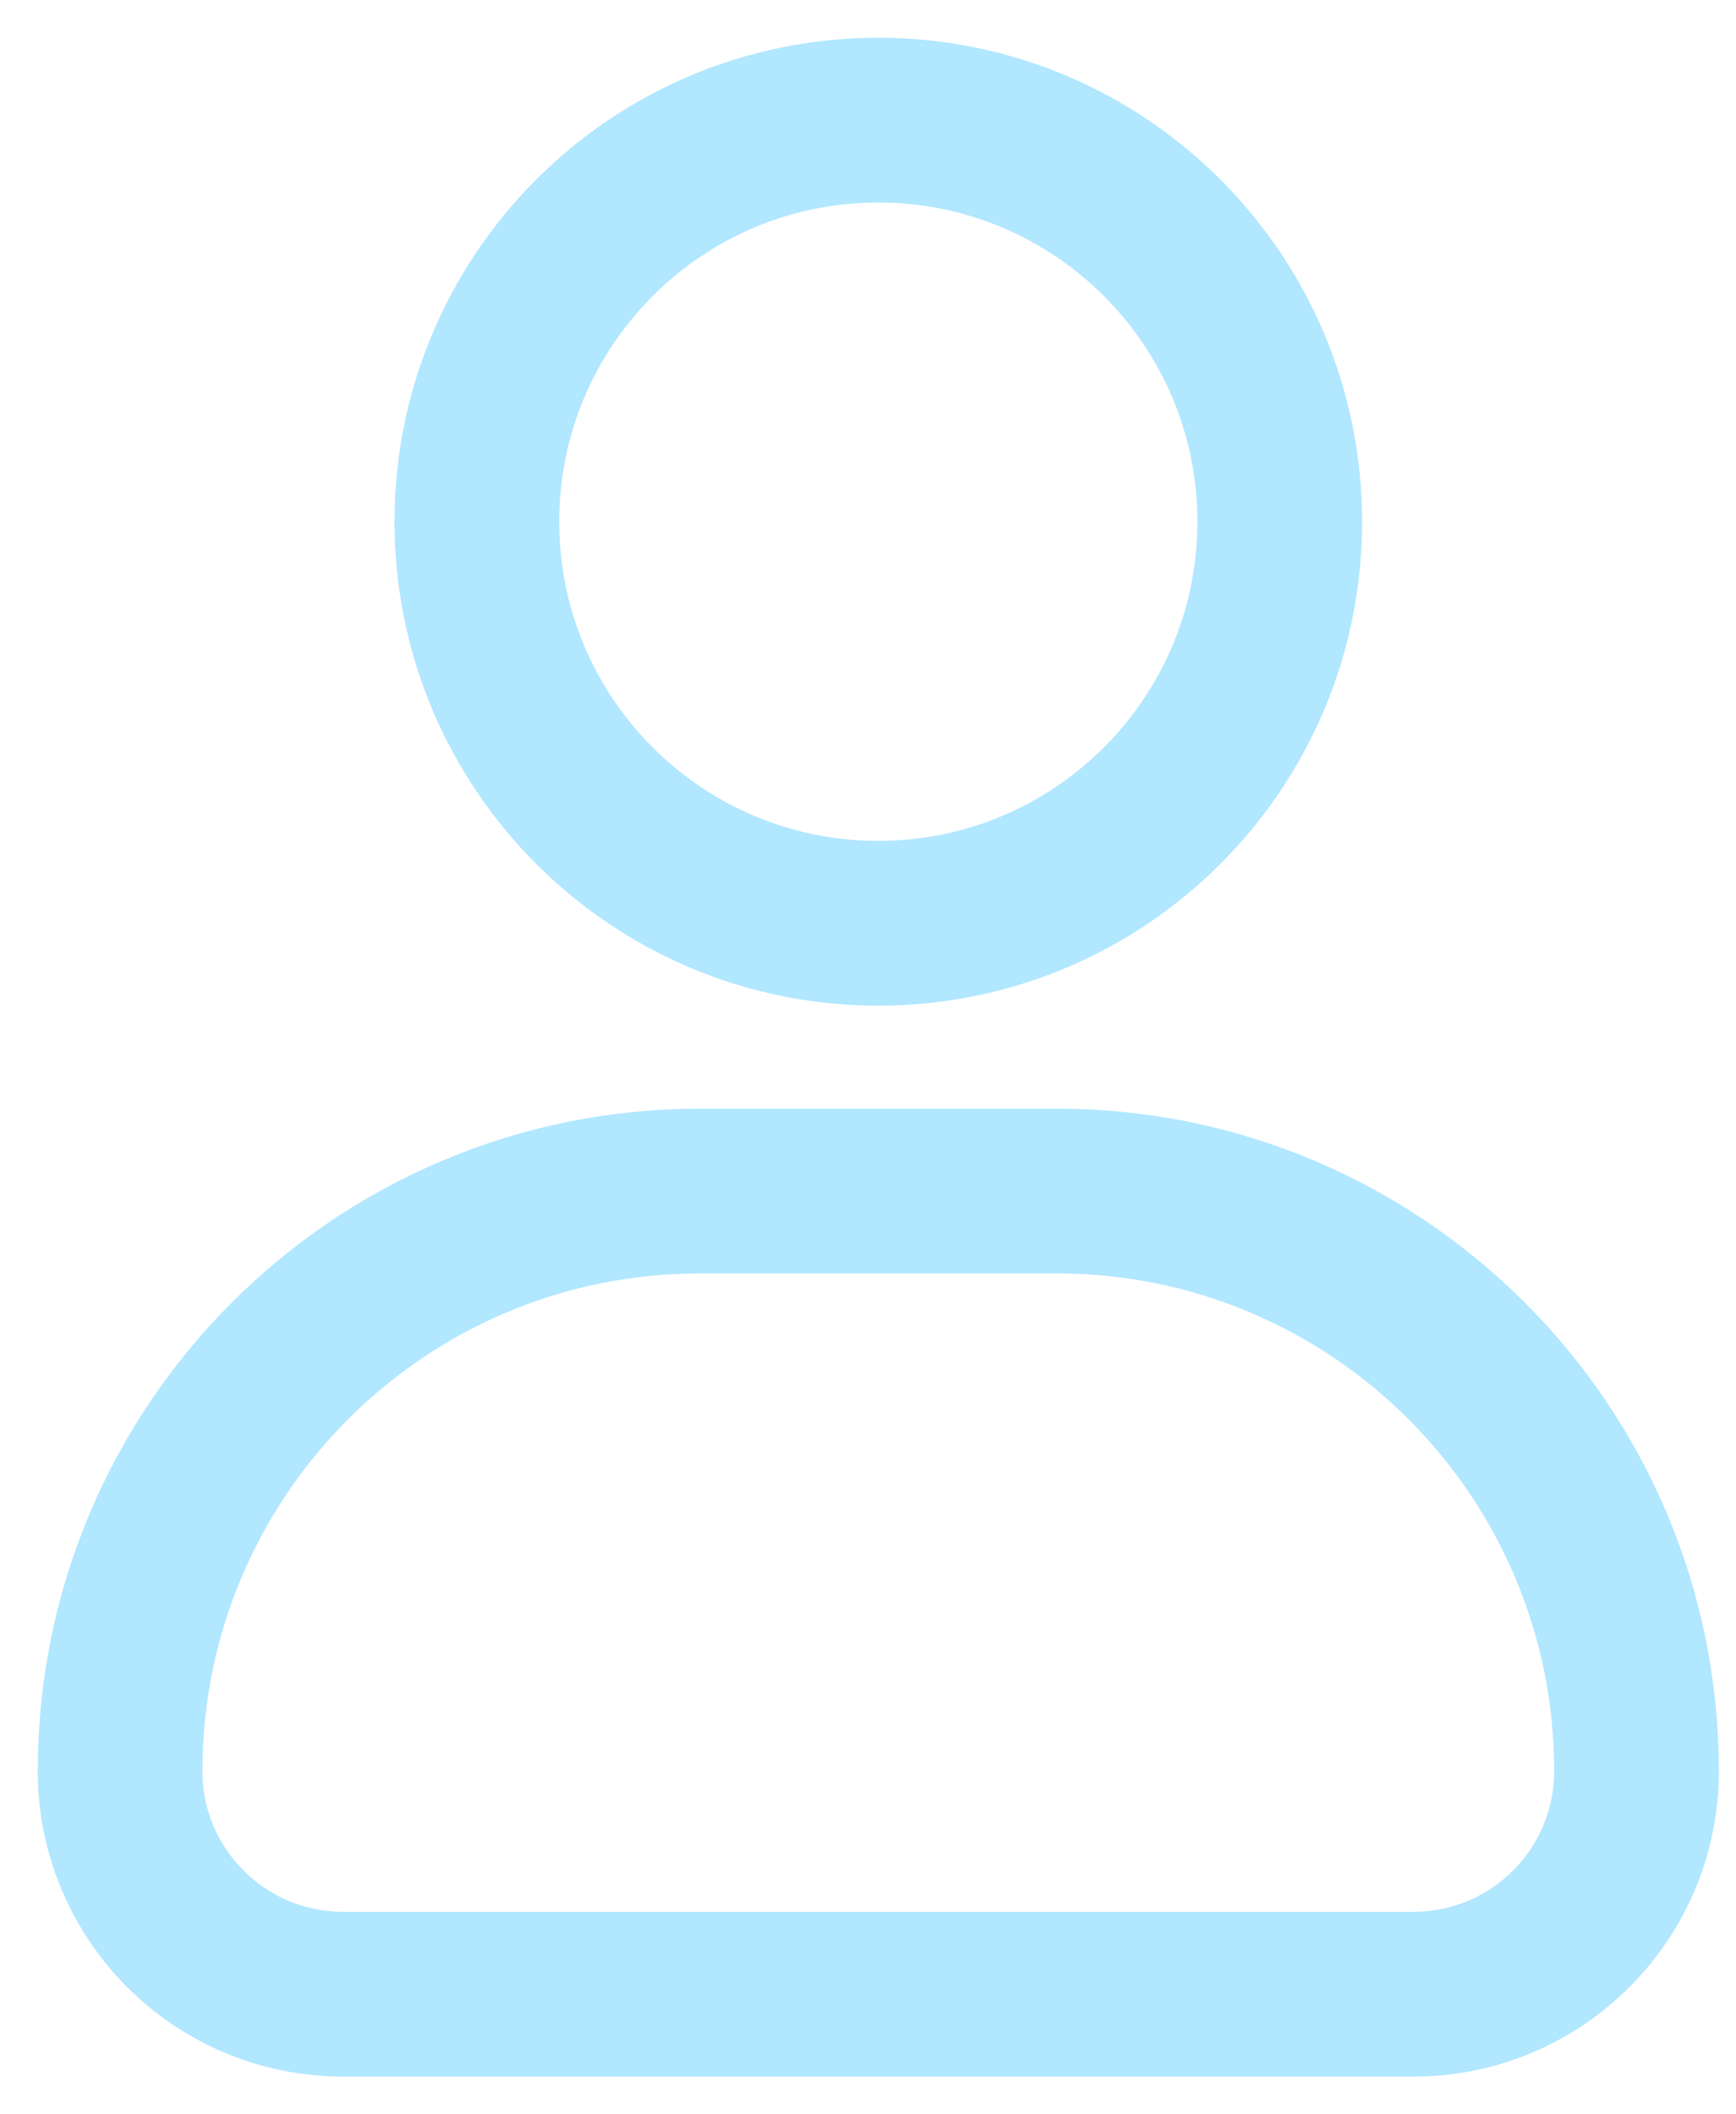 <svg width="23" height="28" viewBox="0 0 23 28" fill="none" xmlns="http://www.w3.org/2000/svg">
<path fill-rule="evenodd" clip-rule="evenodd" d="M11.636 12.818C14.9 12.818 17.546 10.173 17.546 6.909C17.546 3.646 14.9 1 11.636 1C8.373 1 5.727 3.646 5.727 6.909C5.727 10.173 8.373 12.818 11.636 12.818ZM16.364 6.909C16.364 9.52 14.247 11.636 11.636 11.636C9.026 11.636 6.909 9.52 6.909 6.909C6.909 4.298 9.026 2.182 11.636 2.182C14.247 2.182 16.364 4.298 16.364 6.909ZM22.273 23.454C22.273 18.886 18.569 15.182 14 15.182H9.273C4.704 15.182 1 18.886 1 23.454C1 25.413 2.587 27 4.545 27H18.727C20.685 27 22.273 25.413 22.273 23.454ZM2.182 23.454C2.182 19.538 5.357 16.364 9.273 16.364H14C17.916 16.364 21.091 19.538 21.091 23.454C21.091 24.76 20.033 25.818 18.727 25.818H4.545C3.24 25.818 2.182 24.76 2.182 23.454Z" fill="#B1E7FF" stroke="#B1E7FF"/>
</svg>
